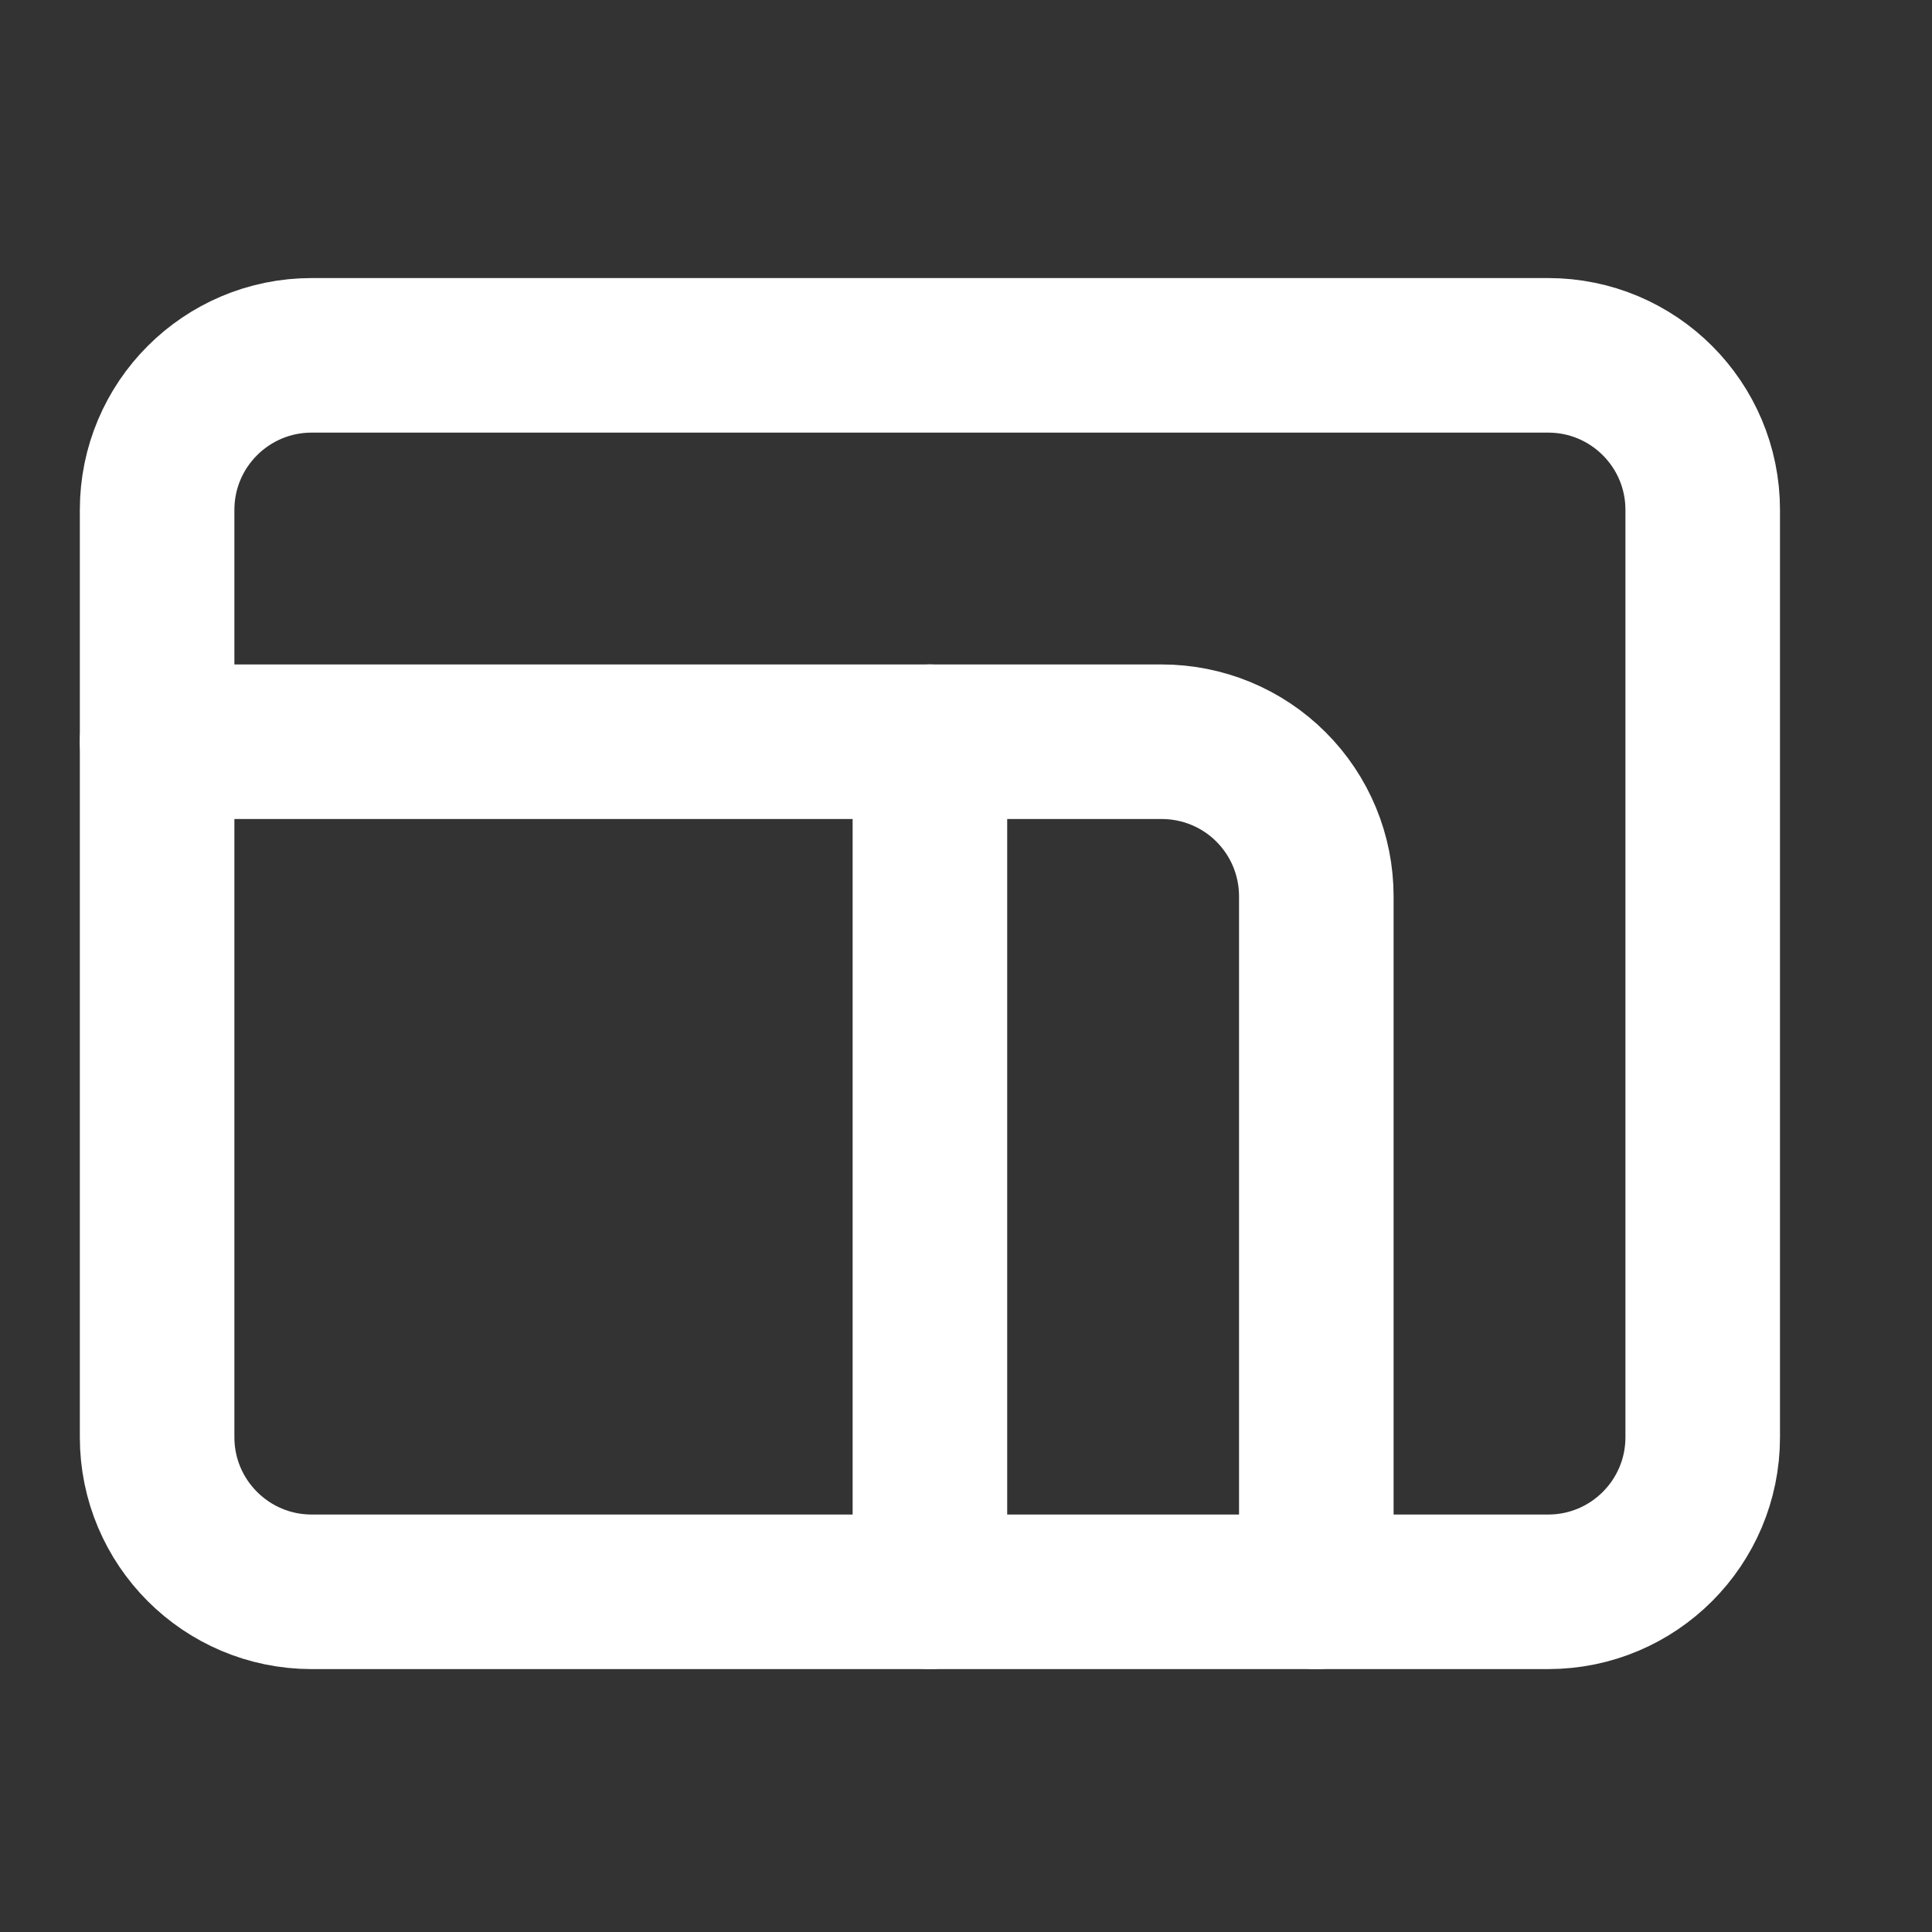 <svg width="25" height="25" viewBox="0 0 25 25" fill="none" xmlns="http://www.w3.org/2000/svg">
<rect x="0" y="0" width="25" height="25" fill="#333333" stroke="none"/>
<path d="M20.033 4.598H4.033C2.929 4.598 2.033 5.493 2.033 6.598V18.598C2.033 19.702 2.929 20.598 4.033 20.598H20.033C21.138 20.598 22.033 19.702 22.033 18.598V6.598C22.033 5.493 21.138 4.598 20.033 4.598Z" stroke="white" stroke-width="2" stroke-linecap="round" stroke-linejoin="round"/>
<path d="M12.033 9.598V20.598" stroke="white" stroke-width="2" stroke-linecap="round" stroke-linejoin="round"/>
<path d="M2.033 9.598H15.033C15.564 9.598 16.072 9.808 16.447 10.183C16.823 10.559 17.033 11.067 17.033 11.598V20.598" stroke="white" stroke-width="2" stroke-linecap="round" stroke-linejoin="round"/>
</svg>
